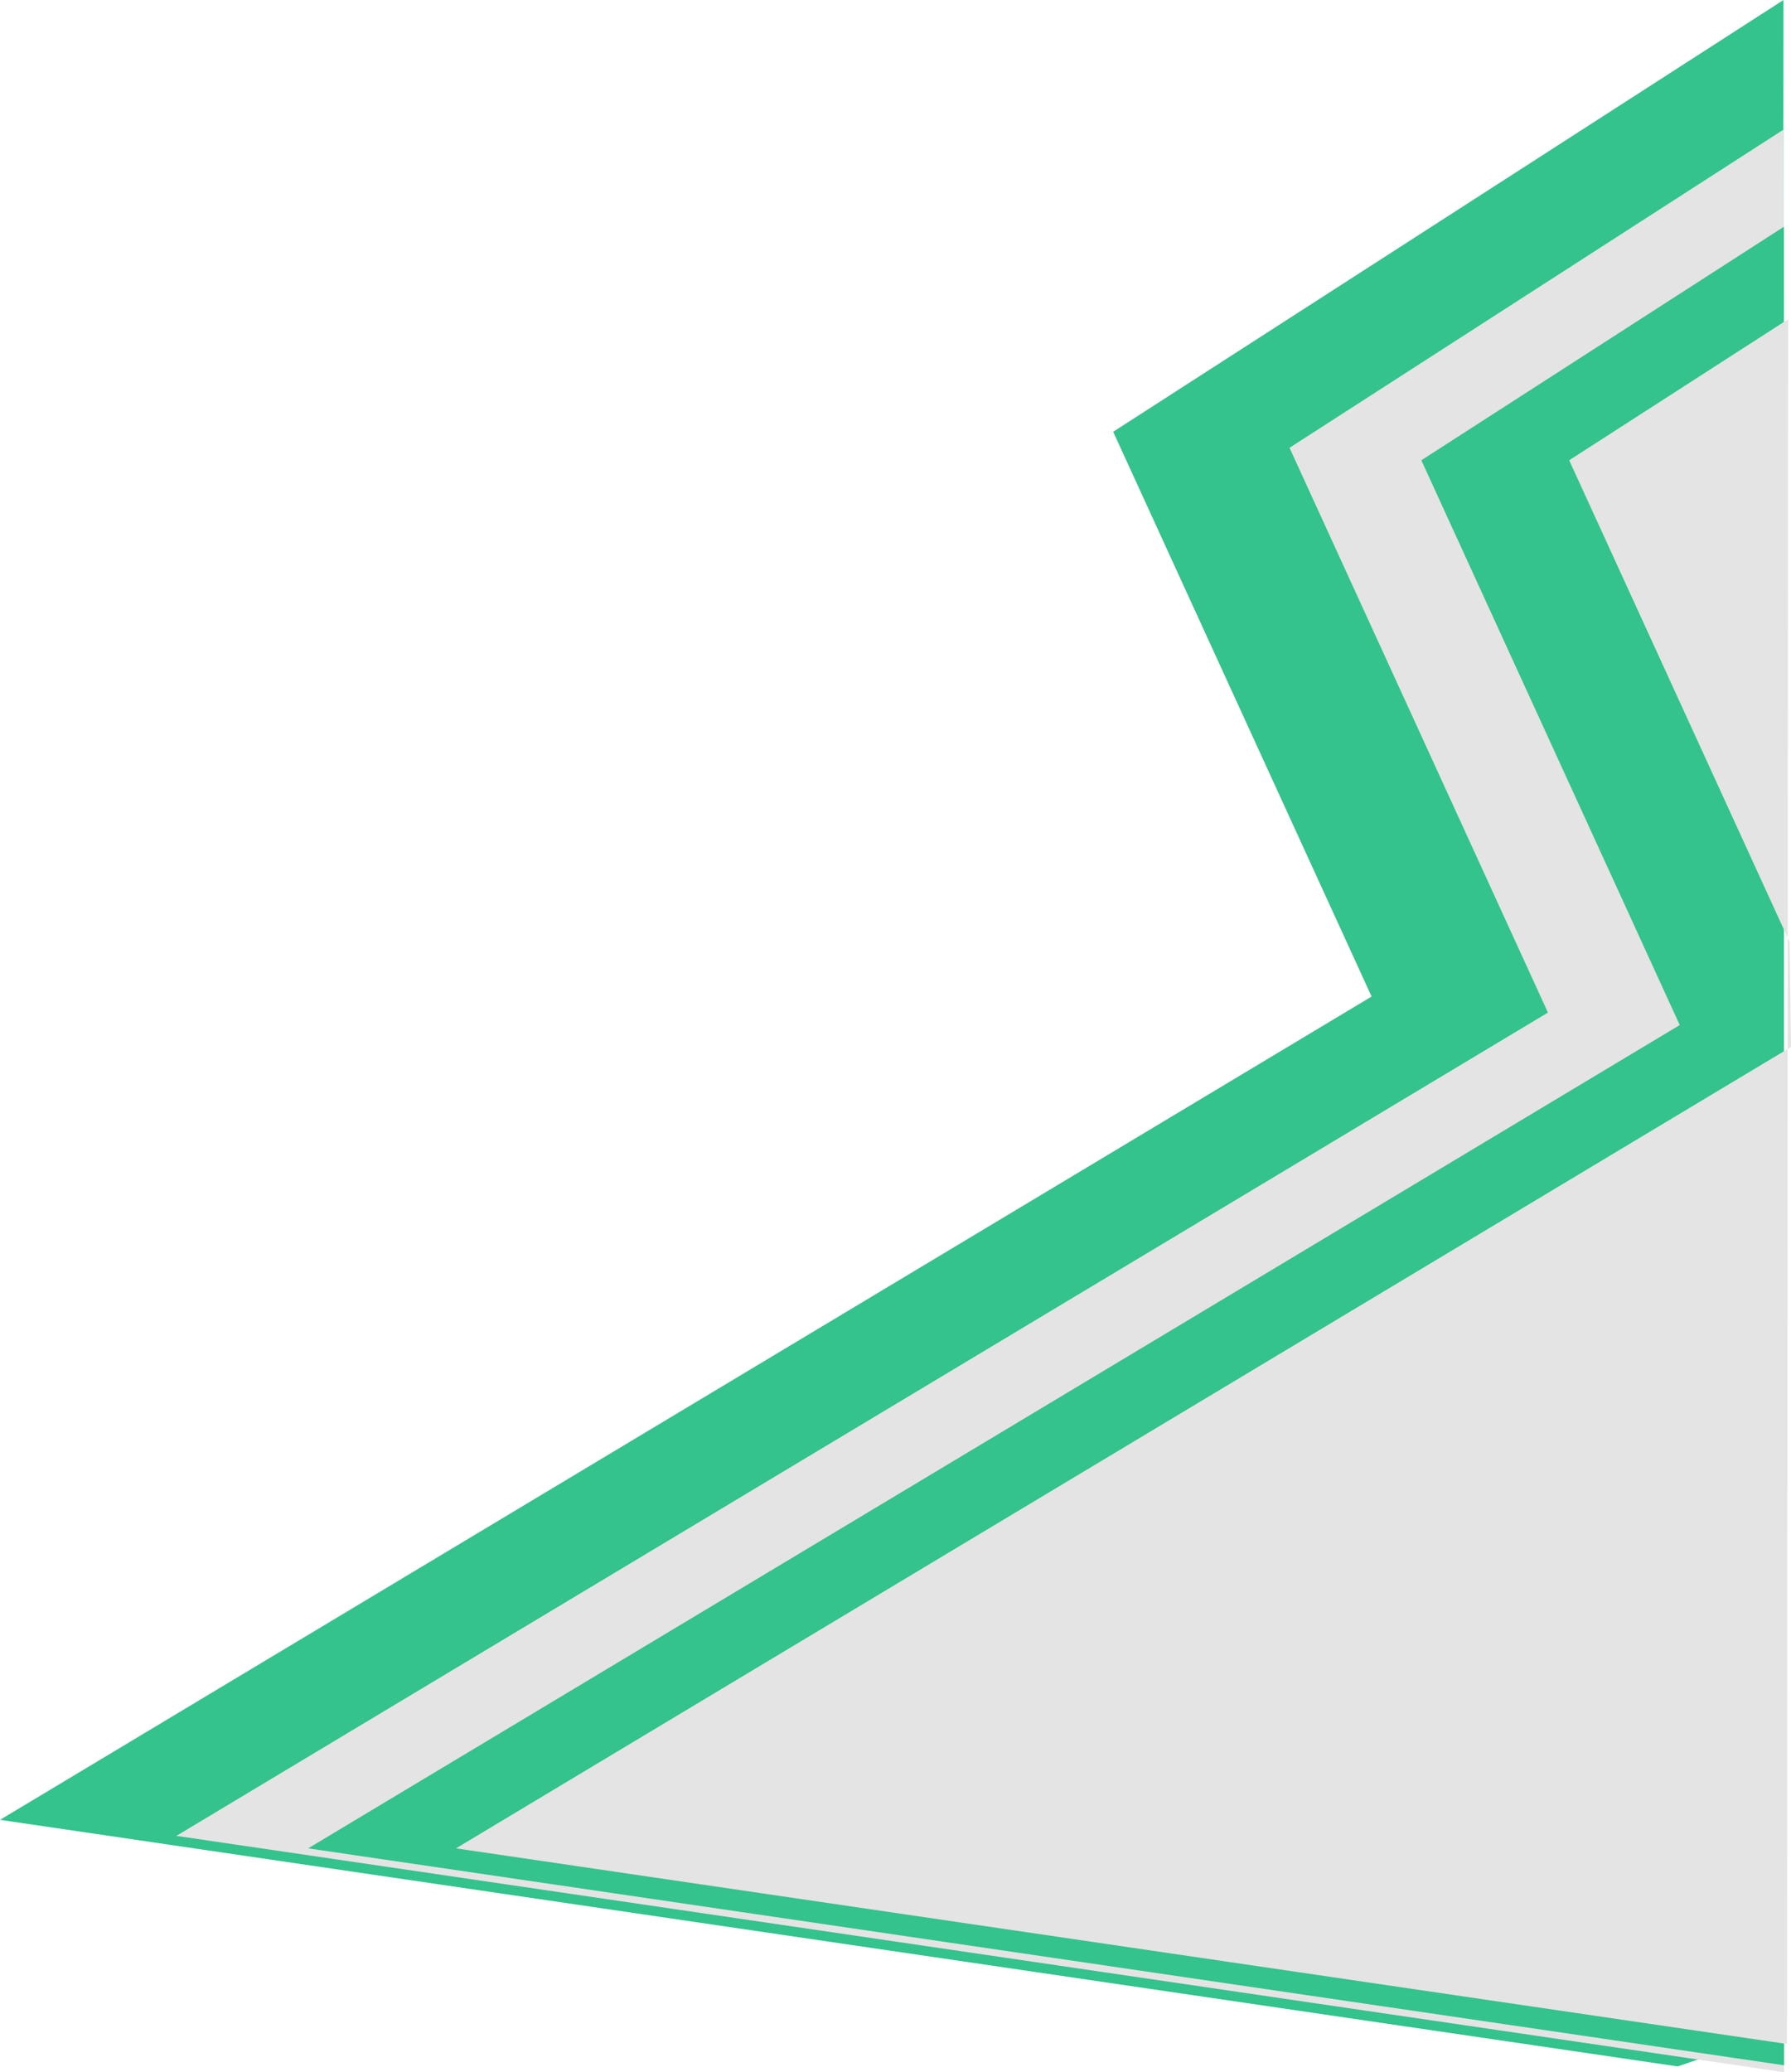 <svg xmlns="http://www.w3.org/2000/svg" width="1005.481" height="1162.848" viewBox="0 0 1005.481 1162.848">
  <g id="_3_Шага_право" data-name="3 Шага право" transform="translate(-919.296 -3465.108)">
    <path id="Path_77" data-name="Path 77" d="M2293.557,3572.108l-376.316,242.286,145.076,316.936L1292.3,4593.343l941.881,138.381,58.446-20.154Z" transform="translate(-373 -107)" fill="#34c28d"/>
    <path id="Path_78" data-name="Path 78" d="M2194.532,3635.864l-277.292,178.53,145.076,316.936L1292.3,4593.343l902.625,132.613Z" transform="translate(-274 -98)" fill="#e4e4e4"/>
    <path id="Path_79" data-name="Path 79" d="M2120.8,3683.335l-203.56,131.059,145.076,316.936L1292.3,4593.343l828.59,121.736Z" transform="translate(-200 -91)" fill="#34c28d"/>
    <path id="Path_80" data-name="Path 80" d="M2040.156,3735.257l-122.915,79.137,123.765,270.378.772,58.882L1292.3,4593.343l747.228,109.783Z" transform="translate(-117 -91)" fill="#e4e4e4"/>
  </g>
</svg>
